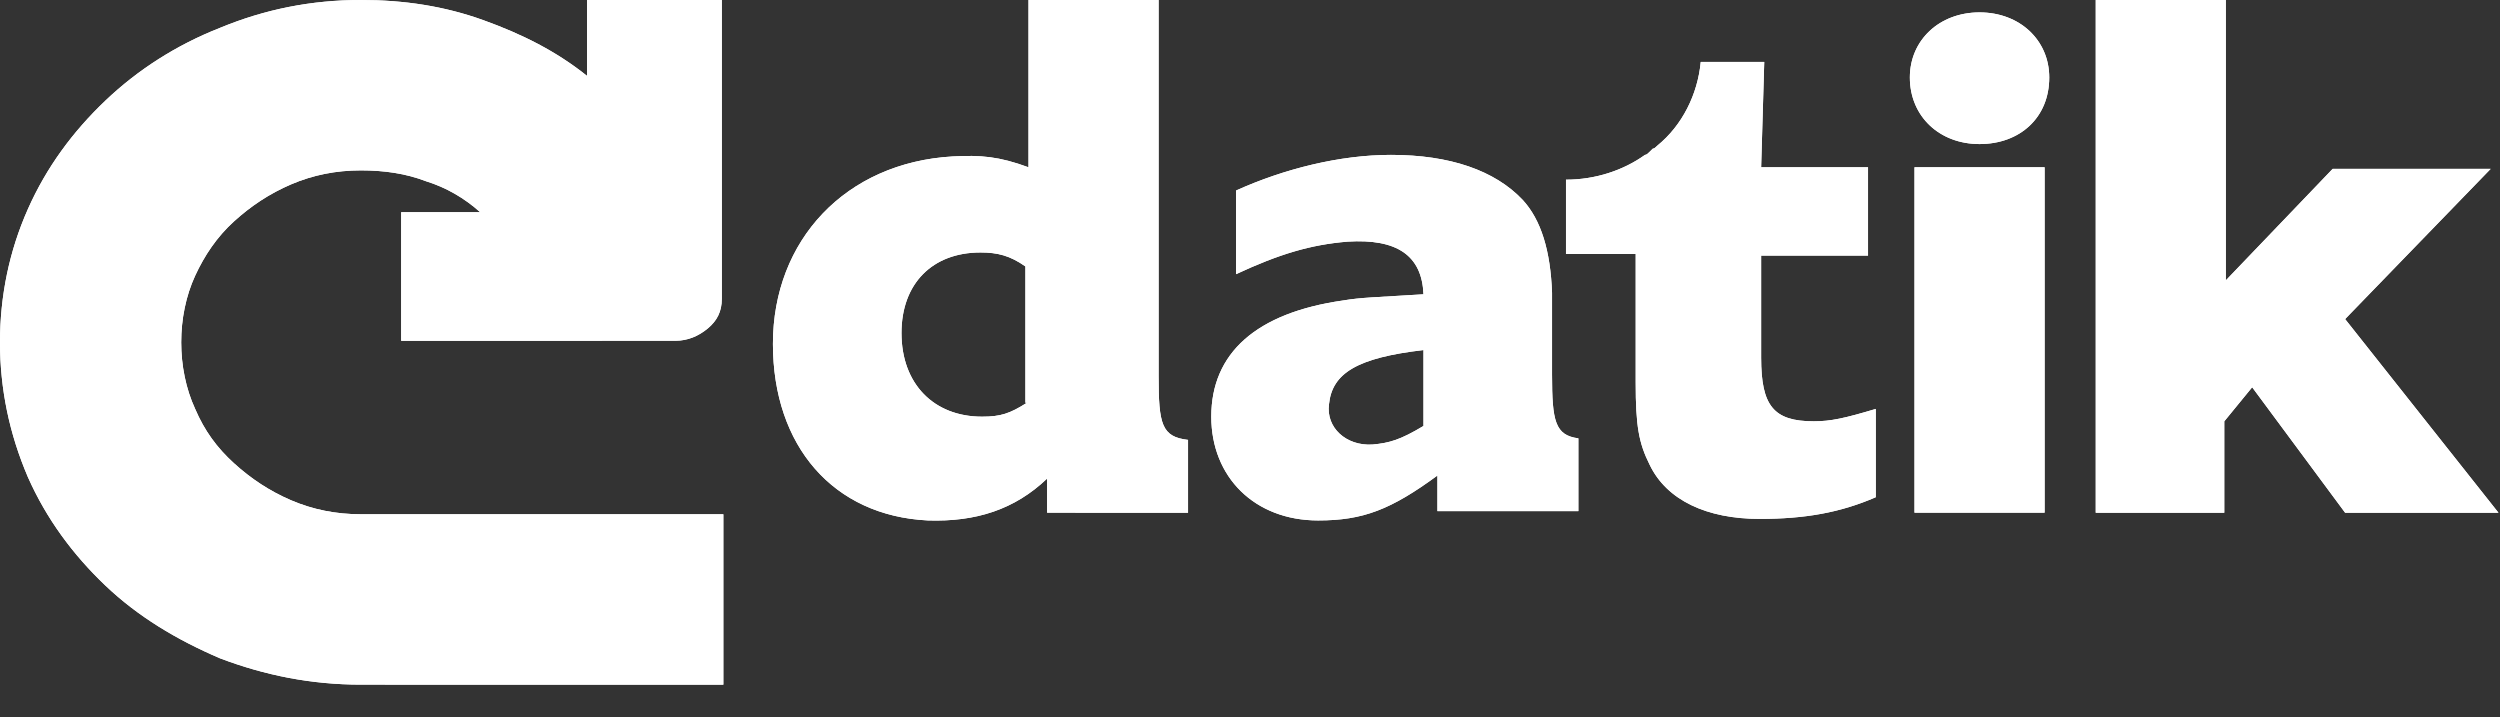 <?xml version="1.0" encoding="utf-8"?>
<!-- Generator: Adobe Illustrator 26.3.1, SVG Export Plug-In . SVG Version: 6.00 Build 0)  -->
<svg version="1.1" id="Capa_1" xmlns="http://www.w3.org/2000/svg" xmlns:xlink="http://www.w3.org/1999/xlink" x="0px" y="0px"
	 viewBox="0 0 161.4 46.3" style="enable-background:new 0 0 161.4 46.3;" xml:space="preserve">
<rect x="0" y="0" width="161.4" height="46.3" fill="#333333" stroke="none"/>
<style type="text/css">
	.st0{clip-path:url(#SVGID_00000175309917218671648550000002624904434340316855_);fill:#FFFFFF;}
	.st1{clip-path:url(#SVGID_00000155117746528498119820000006094893139146010257_);fill:#FFFFFF;}
</style>
<g>
	<defs>
		<rect id="SVGID_1_" width="161.4" height="46.3"/>
	</defs>
	<clipPath id="SVGID_00000141454810426490388980000003791716340015421863_">
		<use xlink:href="#SVGID_1_"  style="overflow:visible;"/>
	</clipPath>
	<path style="clip-path:url(#SVGID_00000141454810426490388980000003791716340015421863_);fill:#FFFFFF;" d="M37.9,0h8.7v19.3
		c0,0.8-0.3,1.4-0.9,1.9c-0.6,0.5-1.3,0.8-2.1,0.8H25.9v-8.3H31c-1-0.9-2.2-1.6-3.5-2c-1.3-0.5-2.7-0.7-4.2-0.7
		c-1.6,0-3.1,0.3-4.5,0.9c-1.4,0.6-2.6,1.4-3.7,2.4c-1.1,1-1.9,2.2-2.5,3.5c-0.6,1.3-0.9,2.8-0.9,4.3c0,1.5,0.3,3,0.9,4.3
		c0.6,1.4,1.4,2.5,2.5,3.5c1.1,1,2.3,1.8,3.7,2.4c1.4,0.6,2.9,0.9,4.5,0.9h23.4v11H23.3c-3.2,0-6.2-0.6-9.1-1.7
		c-2.8-1.2-5.3-2.7-7.4-4.7c-2.1-2-3.8-4.3-5-7C0.6,28,0,25.1,0,22.1c0-3,0.6-5.9,1.8-8.6c1.2-2.7,2.9-5,5-7c2.1-2,4.6-3.6,7.4-4.7
		C17.1,0.6,20.1,0,23.3,0c2.8,0,5.4,0.4,7.9,1.3c2.5,0.9,4.7,2,6.7,3.6V0z"/>
	<path style="clip-path:url(#SVGID_00000141454810426490388980000003791716340015421863_);fill:#FFFFFF;" d="M132,10.8h-8.4v22.3
		h8.4V10.8z M66.3,26c-1.1,0.7-1.7,0.9-2.9,0.9c-3.1,0-5.2-2.1-5.2-5.4c0-3.2,2-5.2,5.1-5.2c1.1,0,1.9,0.2,2.9,0.9V26z M76.7,33.1
		L76.7,33.1l0-4.7c-1.7-0.2-1.9-1-1.9-4.1V0h-8.4v10.8c-1.9-0.7-3.1-0.8-4.9-0.7c-6.9,0.4-11.6,5.4-11.6,12.1
		c0,6.6,3.9,11.1,10,11.4c3.1,0.1,5.6-0.7,7.7-2.7c0,0,0,0,0,0v2.2H76.7z M91.9,27.5c-1.5,0.9-2.2,1.1-3.3,1.2
		c-1.7,0.1-3-1.1-2.8-2.6c0.2-2,1.8-3,6.1-3.5V27.5z M98.3,12.9C96.5,11,93.6,10,89.8,10c-3.3,0-6.9,0.9-10,2.3v5.4
		c2.8-1.3,4.8-1.9,7.2-2.1c3.2-0.2,4.8,0.9,4.9,3.4c-3.2,0.2-4,0.2-5.2,0.4c-5.6,0.8-8.5,3.4-8.5,7.5c0,3.9,2.8,6.7,6.9,6.7
		c2.9,0,4.7-0.7,7.7-2.9c0,0,0,0,0,0c0,0,0,0,0,0v2.3h9.1v-4.7c-1.5-0.2-1.7-1.1-1.7-4.1v-5.3C100.1,16.2,99.5,14.2,98.3,12.9
		 M113.6,33.5c2.9,0,5.2-0.4,7.5-1.4v-5.7c-2,0.6-2.9,0.8-4,0.8c-2.6,0-3.4-1-3.4-4.1v-6.6h6.9v-5.7h-6.9l0.2-6.8h-4.1
		c-0.2,2.1-1.2,4.1-2.8,5.4c-0.1,0.1-0.2,0.2-0.3,0.2c-0.1,0.1-0.1,0.1-0.2,0.2c-0.1,0.1-0.2,0.2-0.3,0.2c-1.4,1-3.2,1.6-5.1,1.6
		v4.8h4.5v8.3c0,2.8,0.2,3.9,0.9,5.3C107.6,32.3,110.2,33.5,113.6,33.5 M132.3,5c0-2.4-1.9-4.2-4.5-4.2c-2.6,0-4.5,1.8-4.5,4.2
		c0,2.5,1.9,4.3,4.5,4.3C130.4,9.3,132.3,7.6,132.3,5 M151.4,20.6l9.4-9.7h-10.2l-6.9,7.2V0h-8.4v33.1h8.3v-5.9l1.8-2.2l6,8.1h9.9
		L151.4,20.6z"/>
</g>
<g>
	<defs>
		<rect id="SVGID_00000058586145332980283420000008840762816658793104_" width="161.4" height="46.3"/>
	</defs>
	<clipPath id="SVGID_00000074441930665174041950000004340458231866741434_">
		<use xlink:href="#SVGID_00000058586145332980283420000008840762816658793104_"  style="overflow:visible;"/>
	</clipPath>
	<path style="clip-path:url(#SVGID_00000074441930665174041950000004340458231866741434_);fill:#FFFFFF;" d="M37.9,0h8.7v19.3
		c0,0.8-0.3,1.4-0.9,1.9c-0.6,0.5-1.3,0.8-2.1,0.8H25.9v-8.3H31c-1-0.9-2.2-1.6-3.5-2c-1.3-0.5-2.7-0.7-4.2-0.7
		c-1.6,0-3.1,0.3-4.5,0.9c-1.4,0.6-2.6,1.4-3.7,2.4c-1.1,1-1.9,2.2-2.5,3.5c-0.6,1.3-0.9,2.8-0.9,4.3c0,1.5,0.3,3,0.9,4.3
		c0.6,1.4,1.4,2.5,2.5,3.5c1.1,1,2.3,1.8,3.7,2.4c1.4,0.6,2.9,0.9,4.5,0.9h23.4v11H23.3c-3.2,0-6.2-0.6-9.1-1.7
		c-2.8-1.2-5.3-2.7-7.4-4.7c-2.1-2-3.8-4.3-5-7C0.6,28,0,25.1,0,22.1c0-3,0.6-5.9,1.8-8.6c1.2-2.7,2.9-5,5-7c2.1-2,4.6-3.6,7.4-4.7
		C17.1,0.6,20.1,0,23.3,0c2.8,0,5.4,0.4,7.9,1.3c2.5,0.9,4.7,2,6.7,3.6V0z"/>
	<path style="clip-path:url(#SVGID_00000074441930665174041950000004340458231866741434_);fill:#FFFFFF;" d="M132,10.8h-8.4v22.3
		h8.4V10.8z M66.3,26c-1.1,0.7-1.7,0.9-2.9,0.9c-3.1,0-5.2-2.1-5.2-5.4c0-3.2,2-5.2,5.1-5.2c1.1,0,1.9,0.2,2.9,0.9V26z M76.7,33.1
		L76.7,33.1l0-4.7c-1.7-0.2-1.9-1-1.9-4.1V0h-8.4v10.8c-1.9-0.7-3.1-0.8-4.9-0.7c-6.9,0.4-11.6,5.4-11.6,12.1
		c0,6.6,3.9,11.1,10,11.4c3.1,0.1,5.6-0.7,7.7-2.7c0,0,0,0,0,0v2.2H76.7z M91.9,27.5c-1.5,0.9-2.2,1.1-3.3,1.2
		c-1.7,0.1-3-1.1-2.8-2.6c0.2-2,1.8-3,6.1-3.5V27.5z M98.3,12.9C96.5,11,93.6,10,89.8,10c-3.3,0-6.9,0.9-10,2.3v5.4
		c2.8-1.3,4.8-1.9,7.2-2.1c3.2-0.2,4.8,0.9,4.9,3.4c-3.2,0.2-4,0.2-5.2,0.4c-5.6,0.8-8.5,3.4-8.5,7.5c0,3.9,2.8,6.7,6.9,6.7
		c2.9,0,4.7-0.7,7.7-2.9c0,0,0,0,0,0c0,0,0,0,0,0v2.3h9.1v-4.7c-1.5-0.2-1.7-1.1-1.7-4.1v-5.3C100.1,16.2,99.5,14.2,98.3,12.9
		 M113.6,33.5c2.9,0,5.2-0.4,7.5-1.4v-5.7c-2,0.6-2.9,0.8-4,0.8c-2.6,0-3.4-1-3.4-4.1v-6.6h6.9v-5.7h-6.9l0.2-6.8h-4.1
		c-0.2,2.1-1.2,4.1-2.8,5.4c-0.1,0.1-0.2,0.2-0.3,0.2c-0.1,0.1-0.1,0.1-0.2,0.2c-0.1,0.1-0.2,0.2-0.3,0.2c-1.4,1-3.2,1.6-5.1,1.6
		v4.8h4.5v8.3c0,2.8,0.2,3.9,0.9,5.3C107.6,32.3,110.2,33.5,113.6,33.5 M132.3,5c0-2.4-1.9-4.2-4.5-4.2c-2.6,0-4.5,1.8-4.5,4.2
		c0,2.5,1.9,4.3,4.5,4.3C130.4,9.3,132.3,7.6,132.3,5 M151.4,20.6l9.4-9.7h-10.2l-6.9,7.2V0h-8.4v33.1h8.3v-5.9l1.8-2.2l6,8.1h9.9
		L151.4,20.6z"/>
</g>
</svg>
